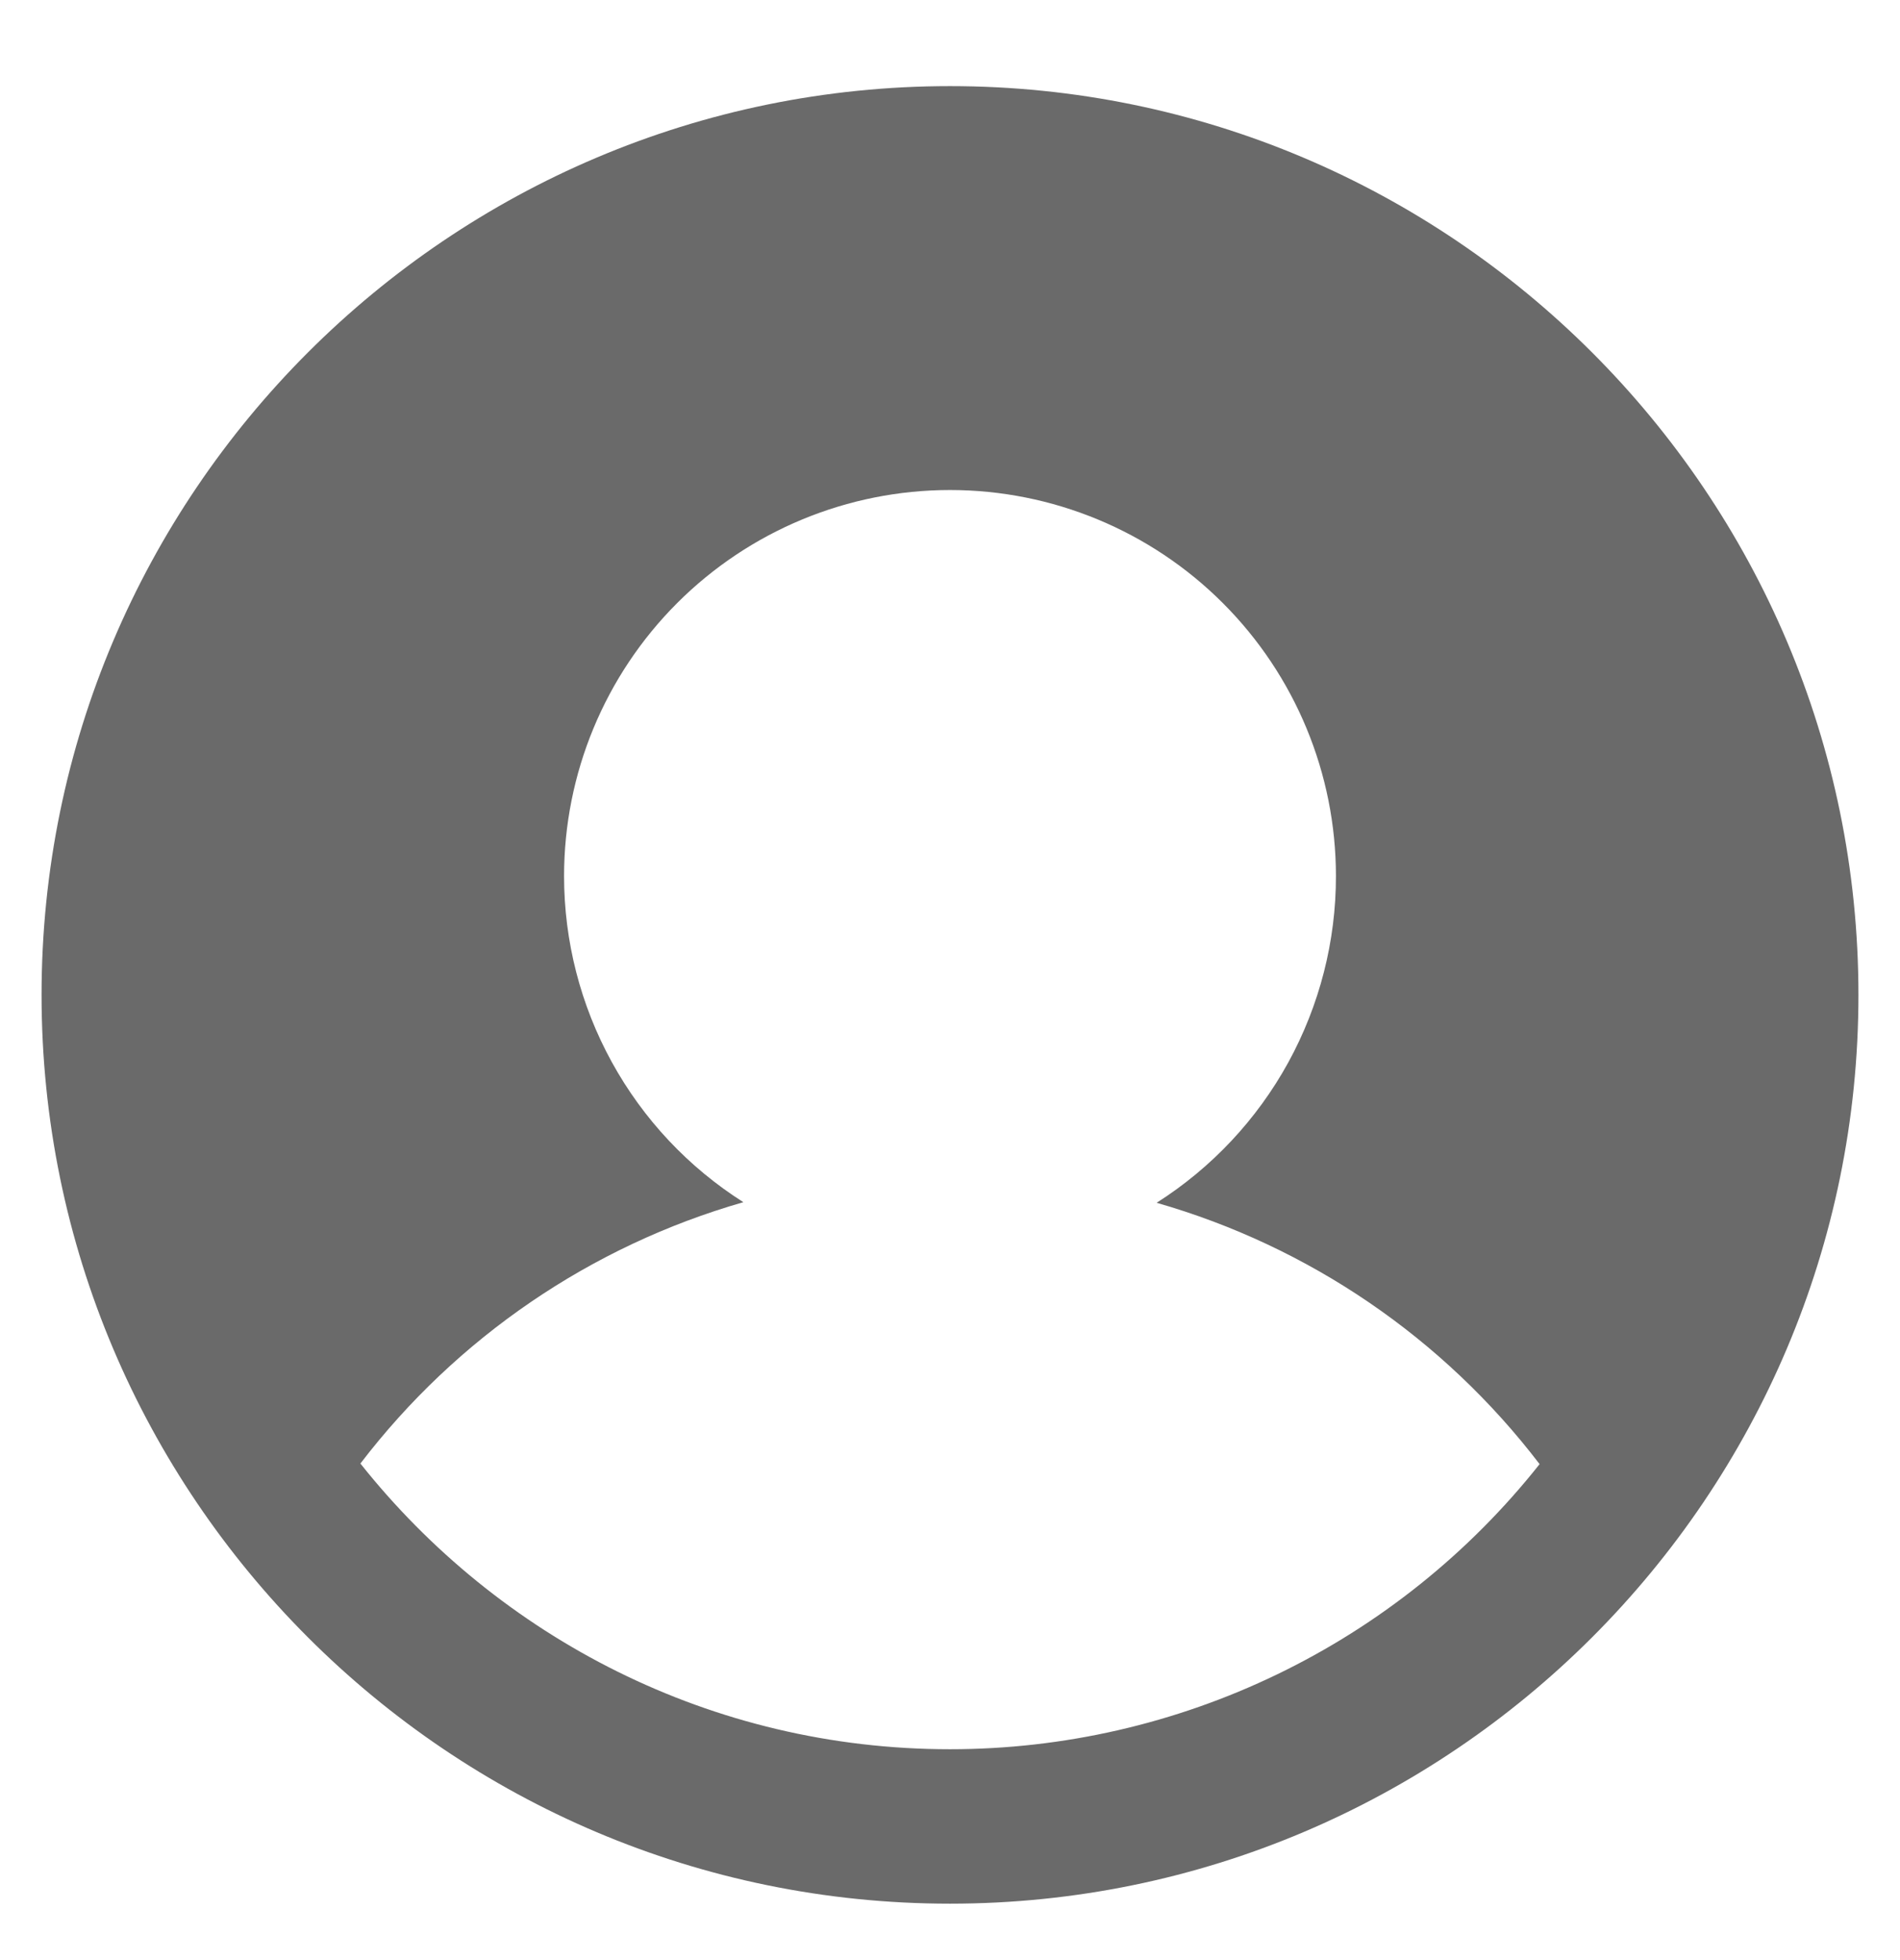 <svg width="32" height="33" viewBox="0 0 32 33" fill="none" xmlns="http://www.w3.org/2000/svg">
<path d="M16 1.45C7.56 1.45 0.7 8.31 0.7 16.75C0.7 25.19 7.56 32.05 16 32.05C24.44 32.05 31.3 25.19 31.3 16.75C31.3 8.31 24.44 1.45 16 1.45ZM16 29.45C11.98 29.45 8.4 27.57 6.07 24.64C7.692 22.519 9.953 20.976 12.52 20.24C11.595 19.654 10.833 18.843 10.305 17.883C9.777 16.923 9.5 15.845 9.5 14.75C9.5 13.026 10.185 11.373 11.404 10.154C12.623 8.935 14.276 8.25 16 8.25C17.724 8.25 19.377 8.935 20.596 10.154C21.815 11.373 22.5 13.026 22.5 14.75C22.501 15.847 22.224 16.926 21.697 17.888C21.169 18.849 20.406 19.662 19.48 20.25C22.047 20.985 24.309 22.528 25.93 24.65C24.744 26.147 23.235 27.356 21.515 28.187C19.795 29.018 17.91 29.45 16 29.45Z" fill="#6A6A6A"/>
</svg>
